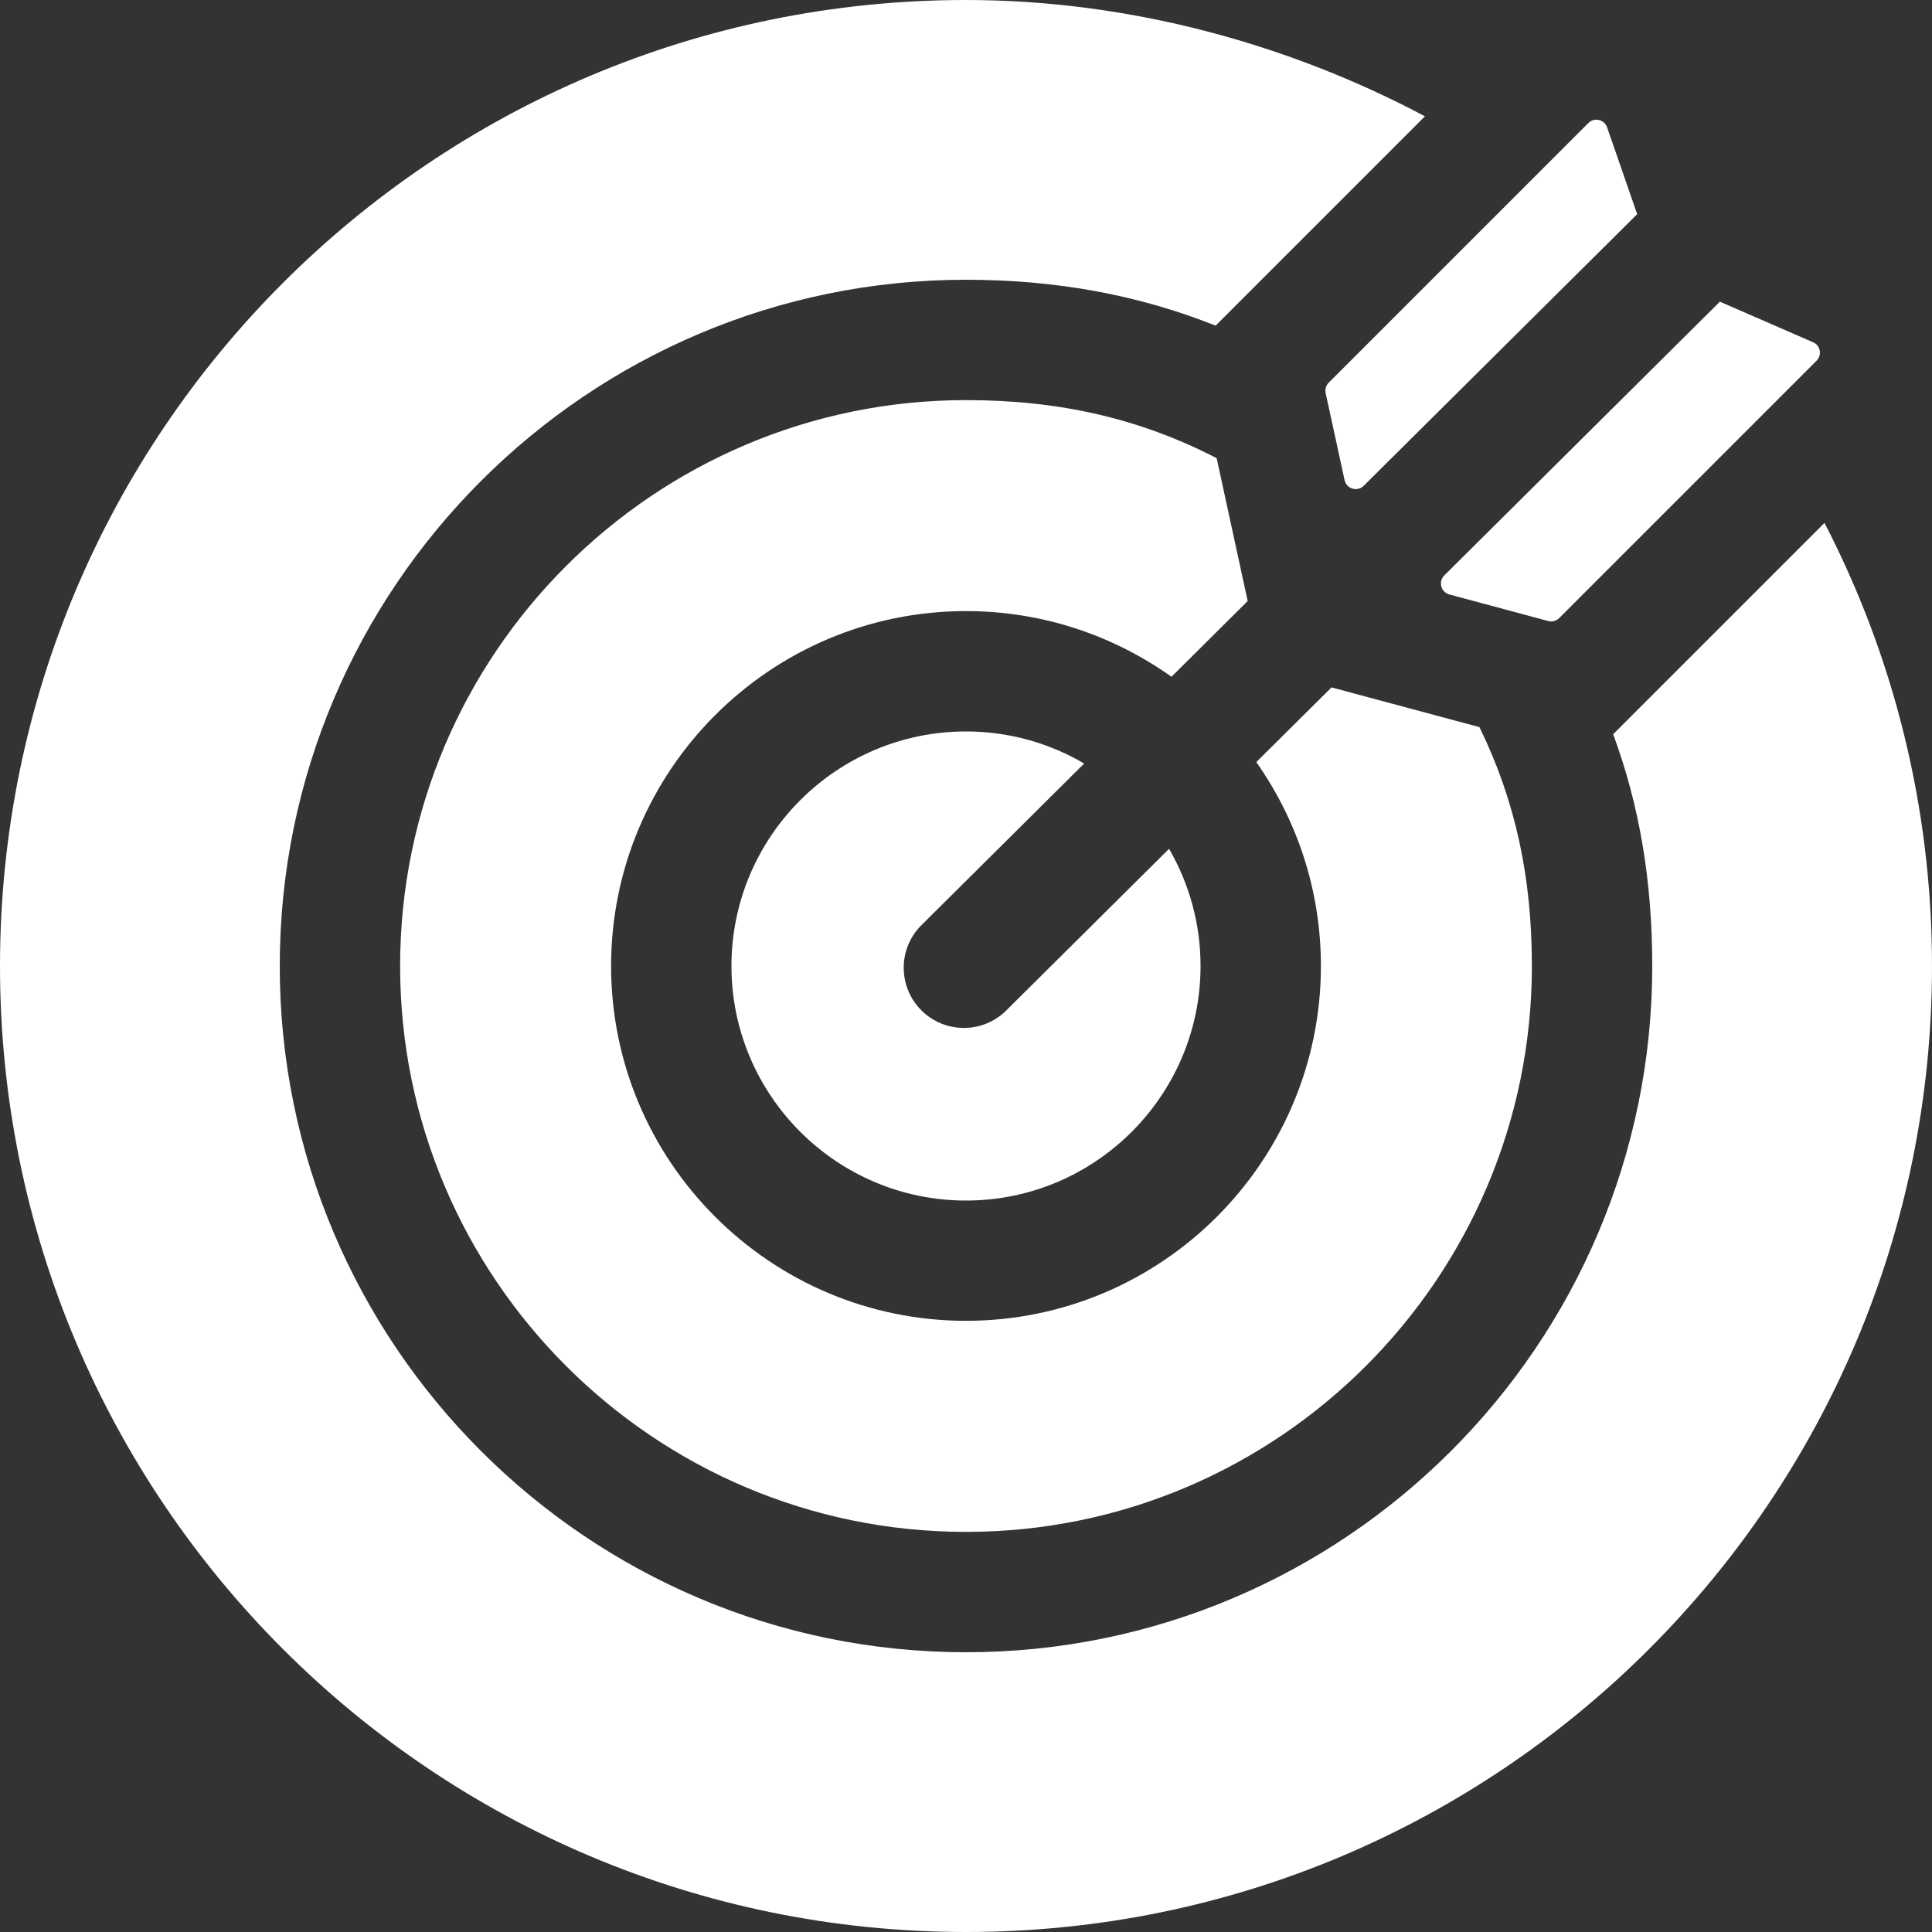 <?xml version="1.0" encoding="UTF-8"?> <svg xmlns="http://www.w3.org/2000/svg" width="20" height="20" viewBox="0 0 20 20" fill="none"><rect x="0" y="0" width="20" height="20" fill="#333333" stroke="none"/><g clip-path="url(#clip0_319_2204)"><path d="M12.595 4.743C11.802 4.334 10.973 4.142 10 4.142C6.77 4.142 4.142 6.77 4.142 10C4.142 13.23 6.77 15.858 10 15.858C13.23 15.858 15.858 13.23 15.858 10C15.858 9.074 15.685 8.284 15.315 7.527L13.784 7.116L13.005 7.889C13.426 8.487 13.674 9.215 13.674 10C13.674 12.025 12.026 13.673 10 13.673C7.974 13.673 6.326 12.025 6.326 10C6.326 7.974 7.974 6.326 10 6.326C10.792 6.326 11.526 6.578 12.127 7.006L12.916 6.222L12.595 4.743Z" fill="white"></path><path d="M11.223 7.904C10.864 7.693 10.446 7.572 10 7.572C8.661 7.572 7.572 8.661 7.572 10C7.572 11.339 8.661 12.428 10 12.428C11.339 12.428 12.428 11.339 12.428 10C12.428 9.558 12.309 9.144 12.102 8.787L10.417 10.46C10.296 10.581 10.137 10.641 9.978 10.641C9.818 10.641 9.658 10.58 9.536 10.457C9.294 10.213 9.295 9.819 9.539 9.577L11.223 7.904Z" fill="white"></path><path d="M18.769 3.543L17.804 3.123L14.951 5.957C14.887 6.021 14.916 6.13 15.004 6.154L16.027 6.429C16.068 6.44 16.111 6.428 16.141 6.398L18.805 3.734C18.864 3.675 18.845 3.576 18.769 3.543Z" fill="white"></path><path d="M16.719 7.581C16.713 7.588 16.706 7.593 16.699 7.599C16.973 8.343 17.104 9.123 17.104 10C17.104 13.917 13.917 17.104 10 17.104C6.083 17.104 2.896 13.917 2.896 10C2.896 6.083 6.083 2.896 10 2.896C10.933 2.896 11.785 3.053 12.584 3.371C12.585 3.369 12.587 3.368 12.589 3.366L14.751 1.204C13.341 0.455 11.689 0 10 0C4.477 0 0 4.477 0 10C0 15.523 4.477 20 10 20C15.523 20 20 15.523 20 10C20 8.347 19.598 6.787 18.887 5.413L16.719 7.581Z" fill="white"></path><path d="M14.117 5.029L16.948 2.217L16.637 1.319C16.608 1.236 16.503 1.212 16.442 1.274L13.755 3.961C13.727 3.989 13.715 4.03 13.723 4.069L13.919 4.97C13.939 5.061 14.051 5.094 14.117 5.029Z" fill="white"></path></g><defs><clipPath id="clip0_319_2204"><rect width="20" height="20" fill="white"></rect></clipPath></defs></svg> 